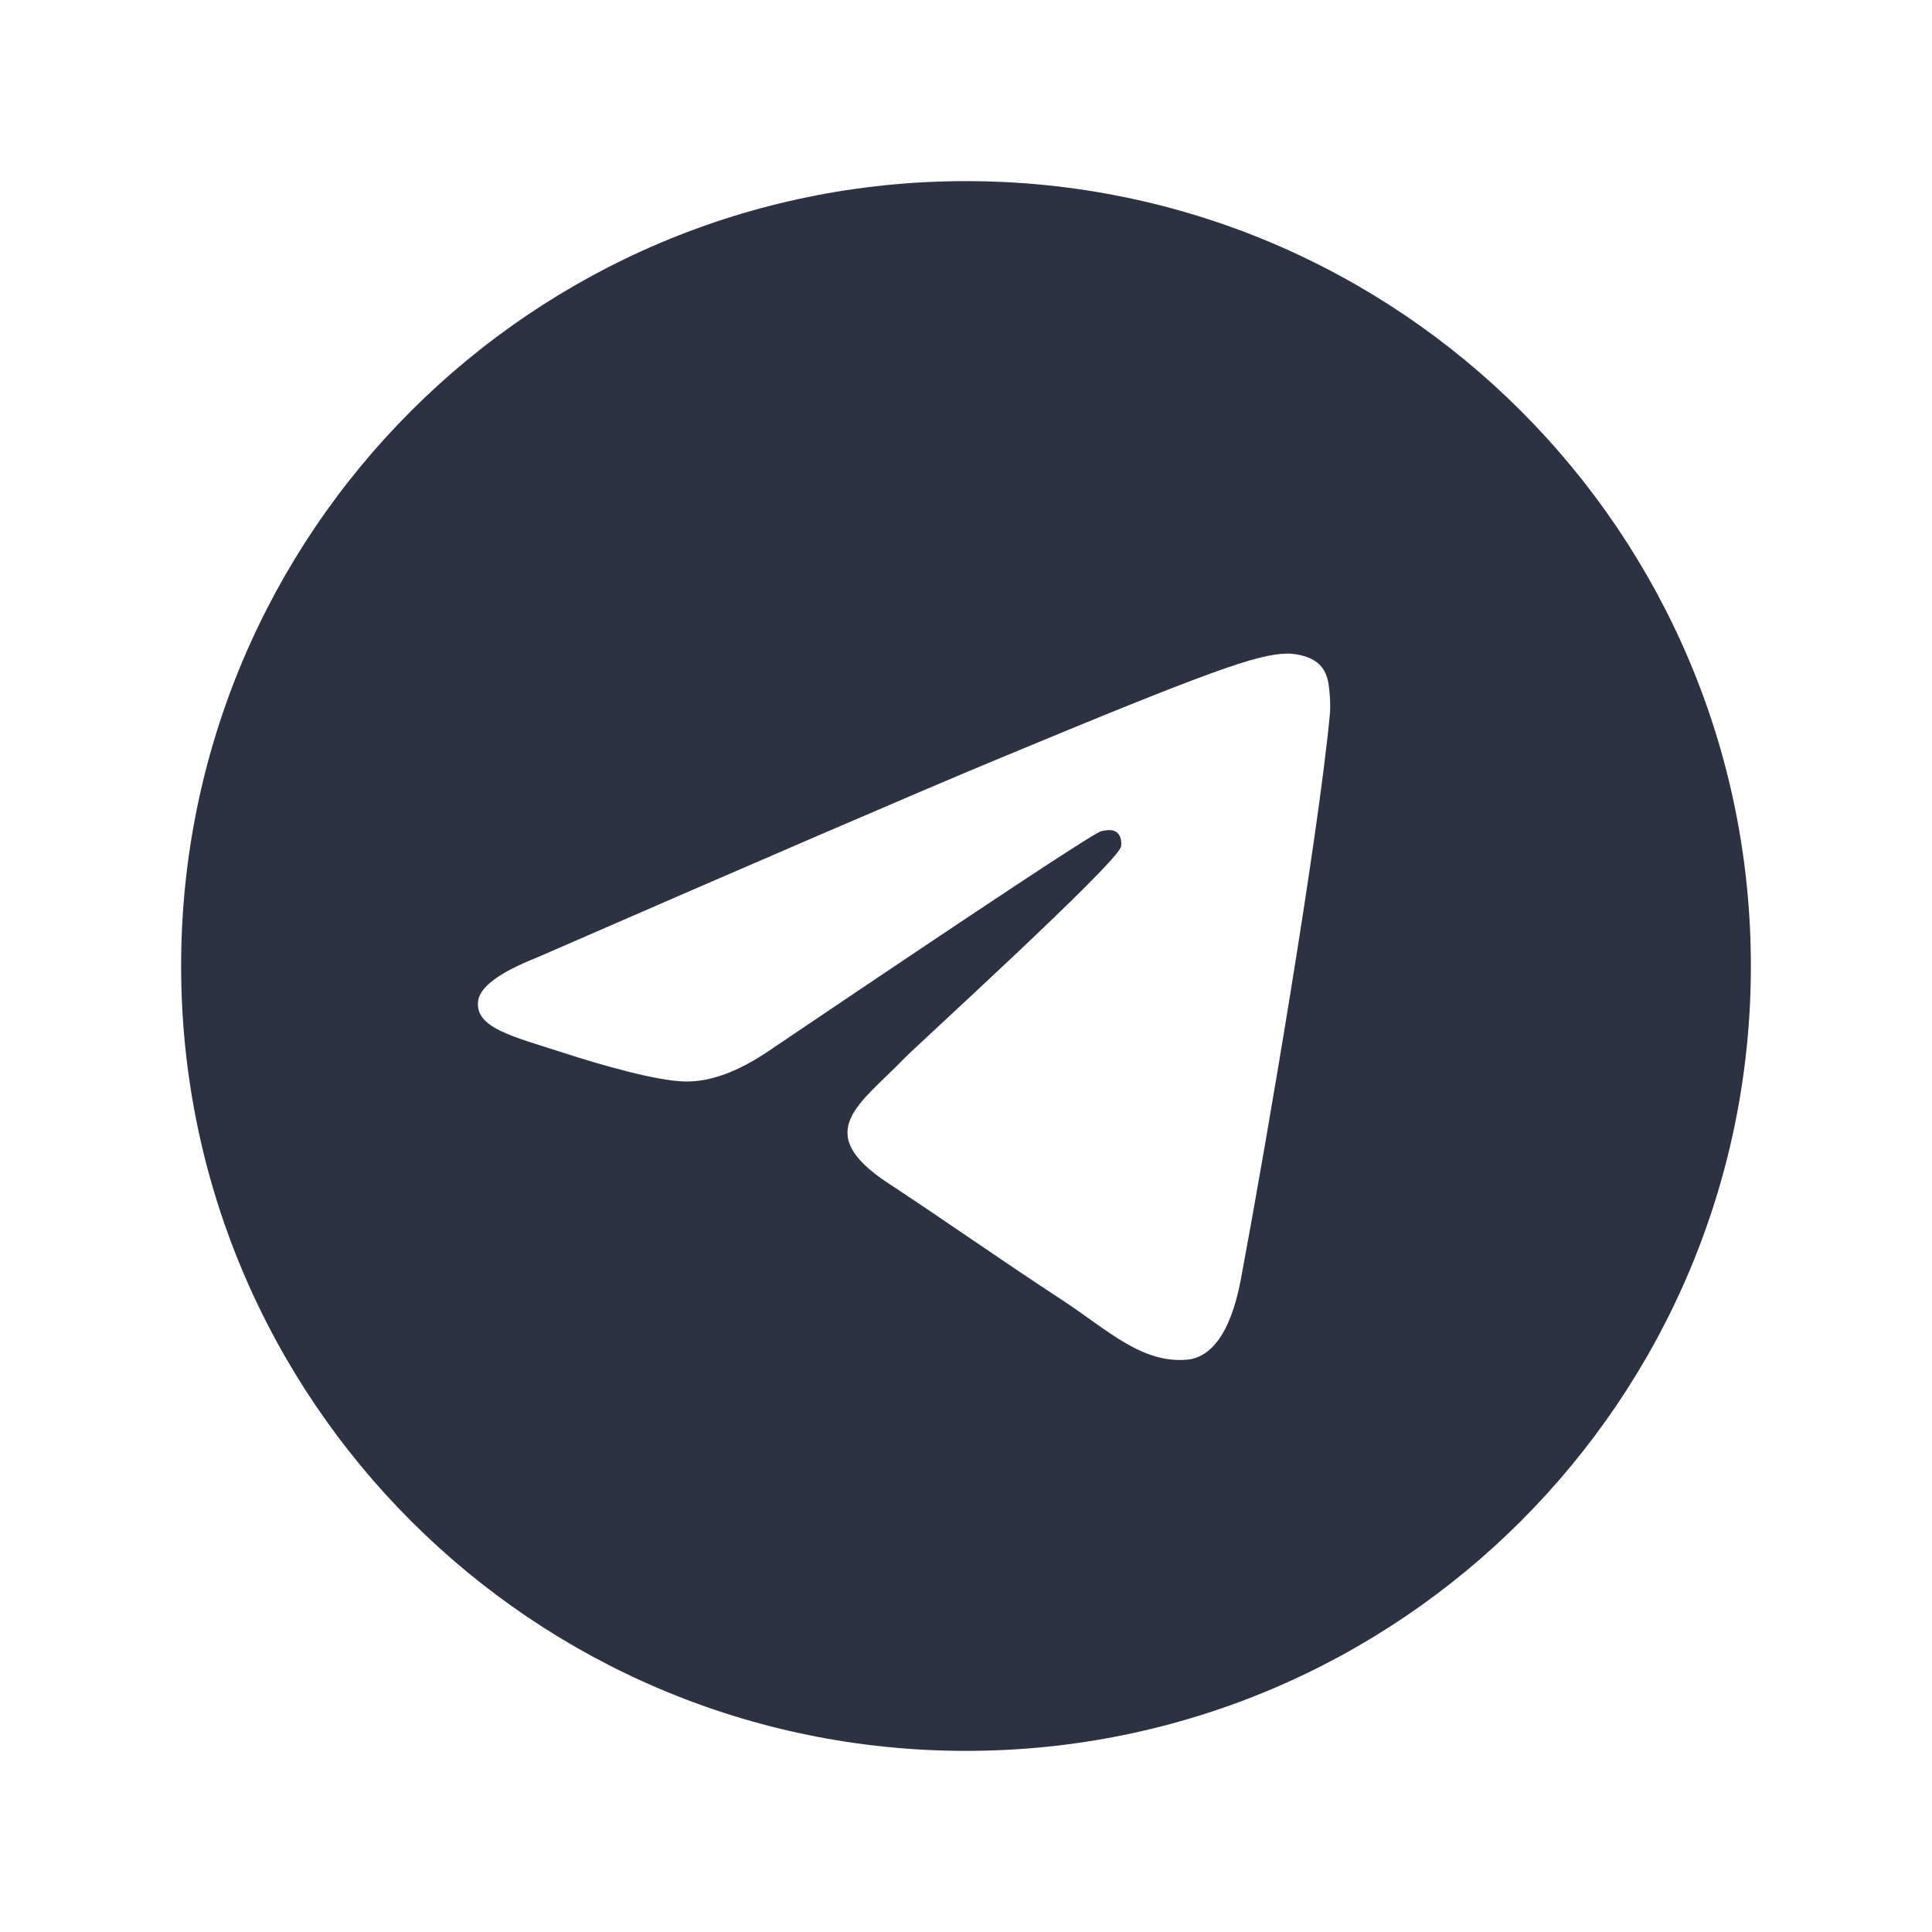 <svg width="32" height="32" viewBox="0 0 32 32" fill="none" xmlns="http://www.w3.org/2000/svg">
<path fill-rule="evenodd" clip-rule="evenodd" d="M16 3C8.82 3 3 8.82 3 16C3 23.18 8.82 29 16 29C23.18 29 29 23.18 29 16C29 8.82 23.18 3 16 3ZM22.026 11.841C21.83 13.897 20.984 18.885 20.553 21.187C20.371 22.161 20.012 22.488 19.665 22.52C18.91 22.589 18.337 22.021 17.606 21.542C16.462 20.792 15.815 20.325 14.705 19.593C13.421 18.747 14.254 18.282 14.985 17.523C15.176 17.324 18.503 14.299 18.567 14.024C18.575 13.99 18.583 13.862 18.507 13.794C18.431 13.726 18.319 13.75 18.238 13.768C18.123 13.794 16.295 15.002 12.755 17.392C12.236 17.748 11.766 17.922 11.345 17.913C10.881 17.903 9.988 17.651 9.324 17.435C8.51 17.17 7.863 17.03 7.919 16.581C7.948 16.347 8.271 16.107 8.886 15.863C12.676 14.212 15.203 13.123 16.467 12.597C20.077 11.095 20.827 10.835 21.316 10.826C21.423 10.824 21.664 10.851 21.82 10.977C21.952 11.084 21.988 11.228 22.005 11.329C22.021 11.43 22.043 11.661 22.026 11.841Z" fill="#2C3242"/>
</svg>

